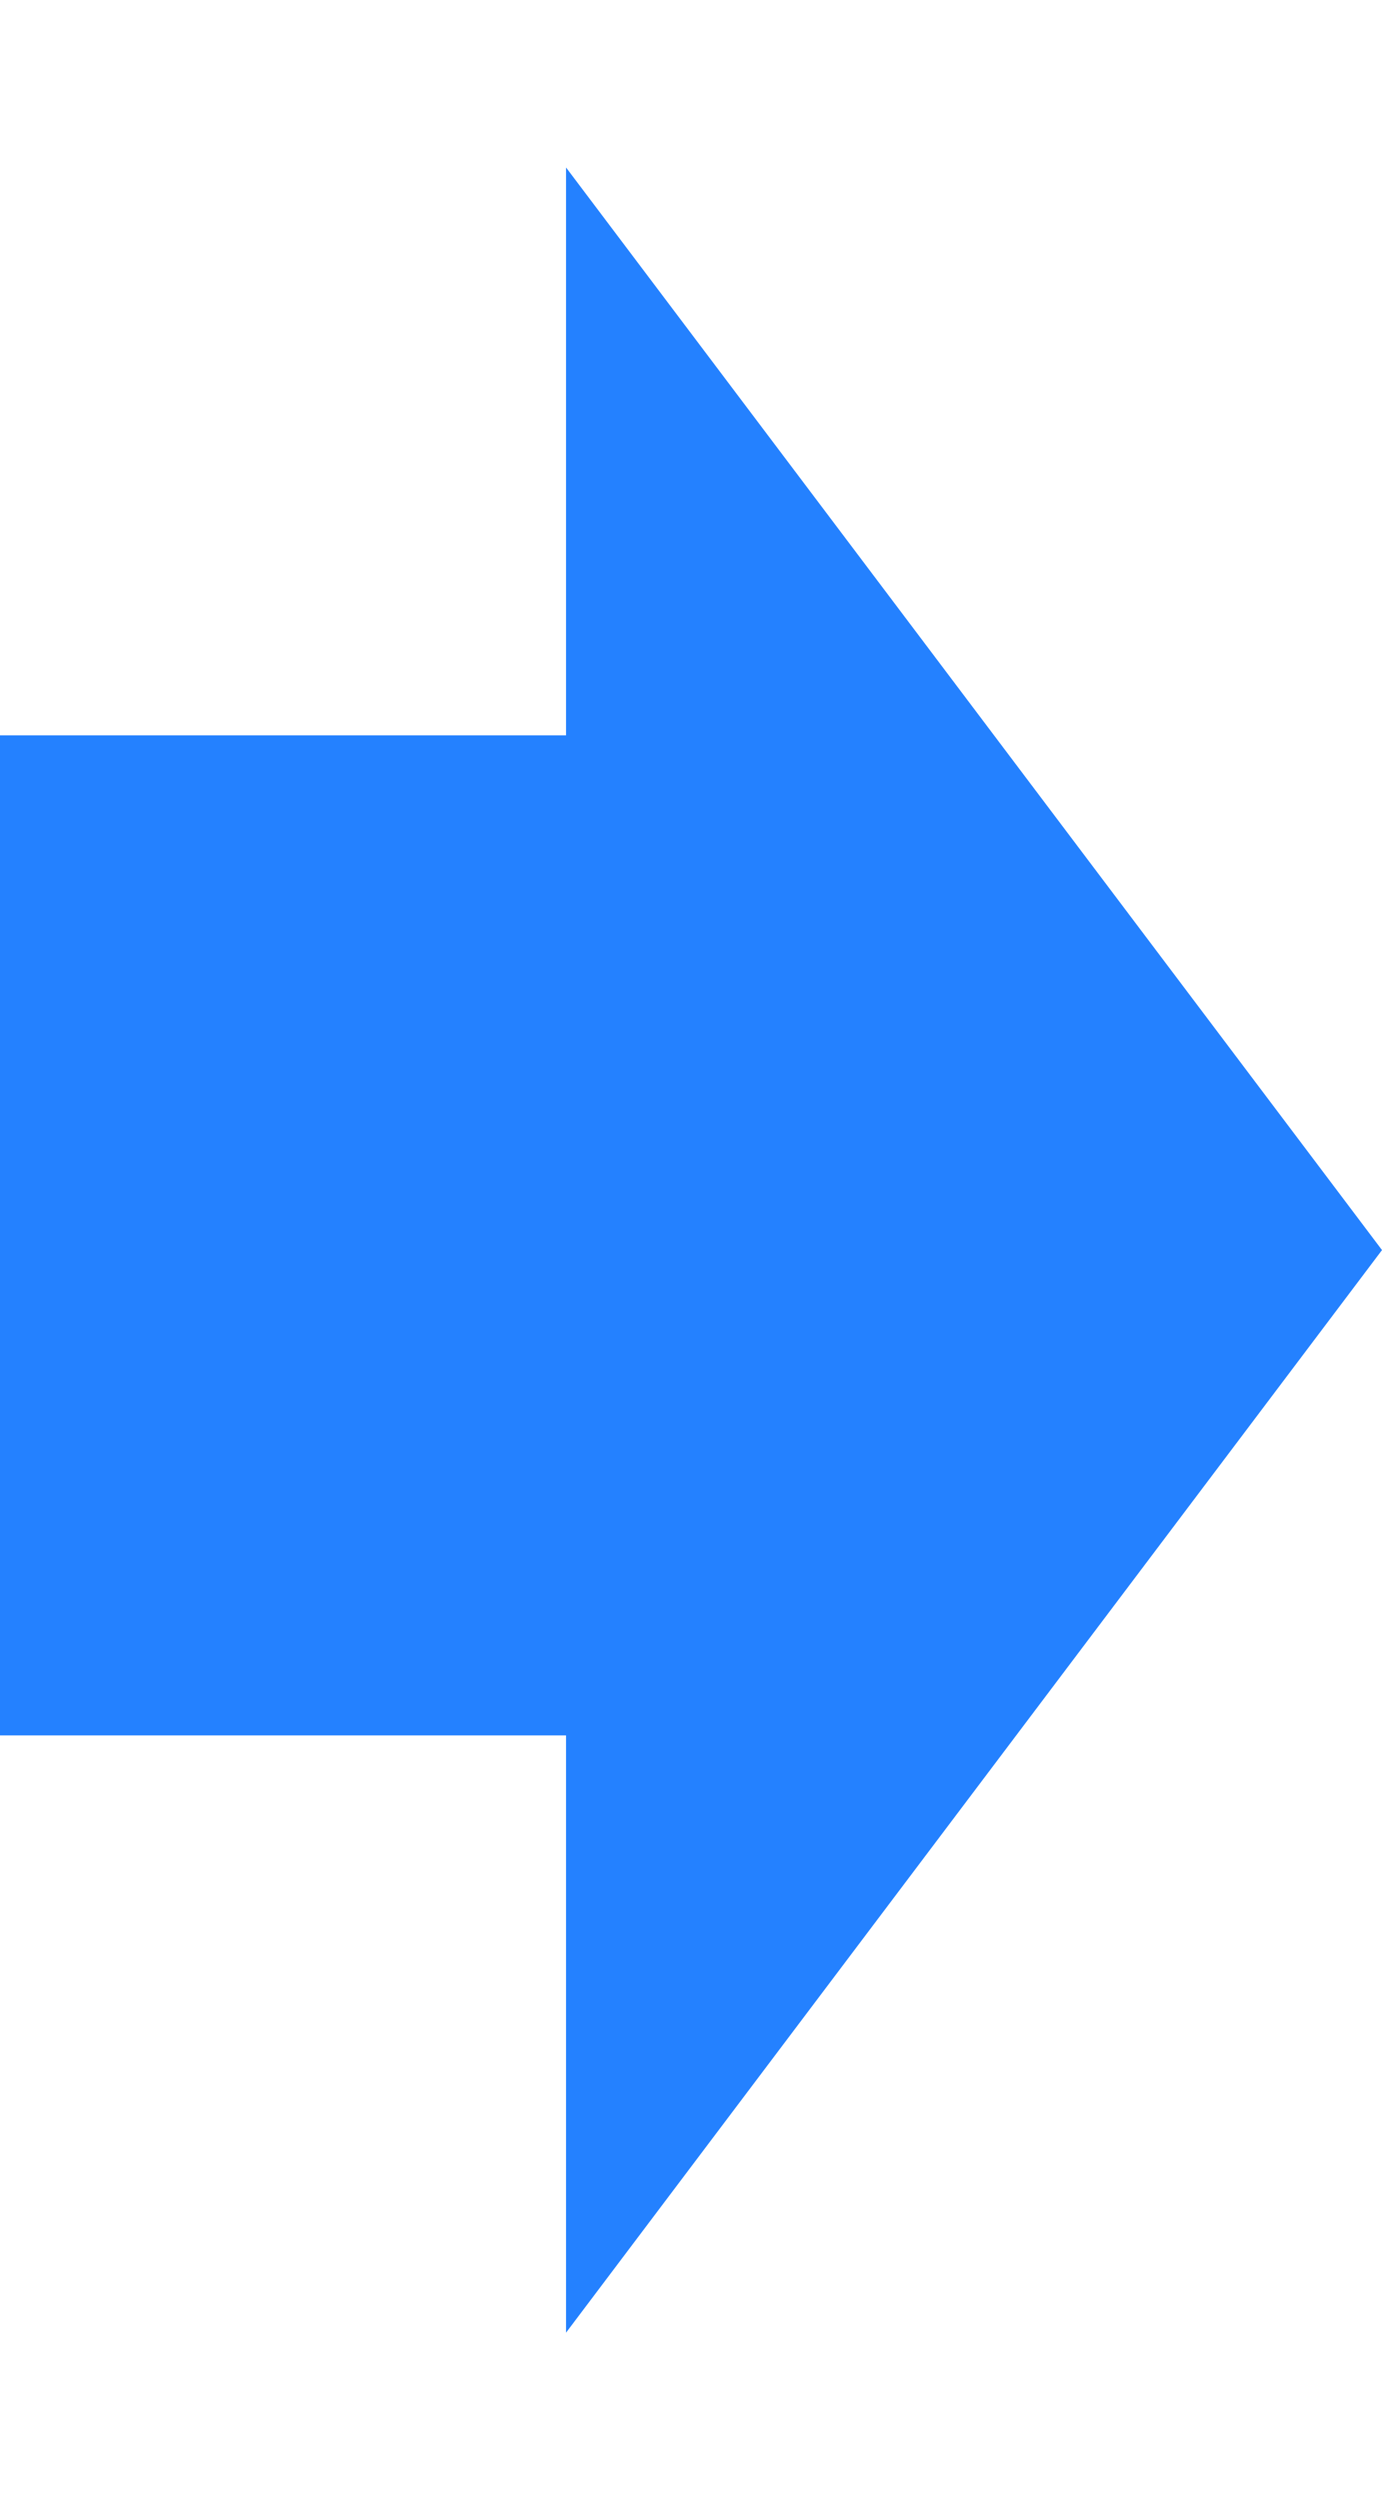 <?xml version="1.0" encoding="UTF-8"?> <svg xmlns="http://www.w3.org/2000/svg" width="47" height="85" viewBox="0 0 47 85" fill="none"><rect y="25" width="27" height="34" fill="#2481FF"></rect><path d="M47 42.5L19.25 79.306L19.25 5.694L47 42.5Z" fill="#2481FF"></path></svg> 